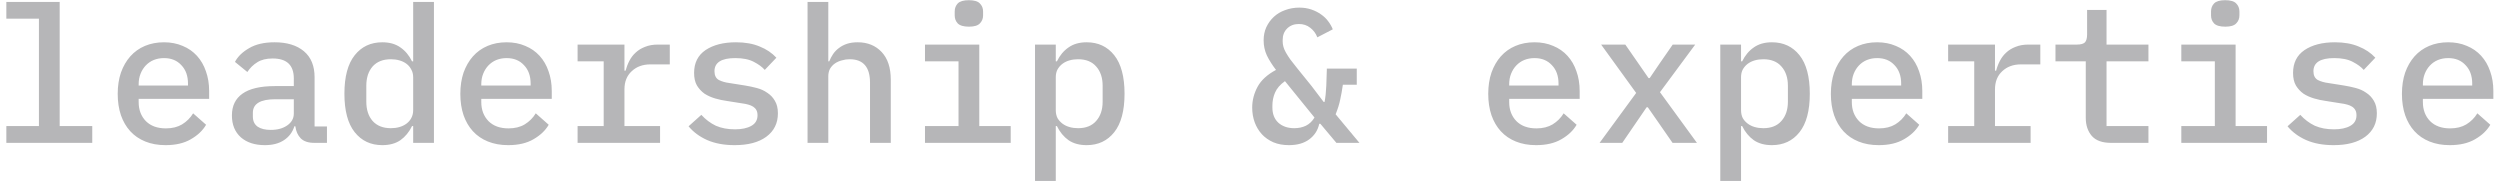 <svg width="315" height="23" viewBox="0 0 315 23" fill="none" xmlns="http://www.w3.org/2000/svg">
<path d="M0.8 15.888H4.904V2.352H0.8V0.24H7.52V15.888H11.624V18H0.8V15.888ZM20.855 18.288C19.911 18.288 19.063 18.136 18.311 17.832C17.559 17.528 16.927 17.096 16.415 16.536C15.903 15.976 15.511 15.304 15.239 14.52C14.967 13.72 14.831 12.824 14.831 11.832C14.831 10.84 14.967 9.944 15.239 9.144C15.527 8.344 15.919 7.664 16.415 7.104C16.927 6.528 17.543 6.088 18.263 5.784C18.983 5.48 19.783 5.328 20.663 5.328C21.527 5.328 22.311 5.48 23.015 5.784C23.719 6.072 24.319 6.488 24.815 7.032C25.311 7.576 25.687 8.224 25.943 8.976C26.215 9.728 26.351 10.56 26.351 11.472V12.456H17.471V12.864C17.471 13.84 17.775 14.64 18.383 15.264C18.991 15.872 19.831 16.176 20.903 16.176C21.703 16.176 22.383 16.008 22.943 15.672C23.519 15.32 23.983 14.856 24.335 14.28L25.967 15.72C25.551 16.44 24.911 17.048 24.047 17.544C23.199 18.04 22.135 18.288 20.855 18.288ZM20.663 7.32C20.199 7.32 19.767 7.4 19.367 7.56C18.983 7.72 18.647 7.952 18.359 8.256C18.087 8.544 17.871 8.888 17.711 9.288C17.551 9.688 17.471 10.128 17.471 10.608V10.776H23.687V10.536C23.687 9.56 23.407 8.784 22.847 8.208C22.303 7.616 21.575 7.32 20.663 7.32ZM39.589 18C38.837 18 38.269 17.808 37.885 17.424C37.517 17.04 37.293 16.536 37.213 15.912H37.093C36.853 16.664 36.413 17.248 35.773 17.664C35.149 18.08 34.349 18.288 33.373 18.288C32.109 18.288 31.101 17.96 30.349 17.304C29.597 16.632 29.221 15.712 29.221 14.544C29.221 13.344 29.661 12.432 30.541 11.808C31.437 11.168 32.805 10.848 34.645 10.848H37.021V9.888C37.021 8.208 36.133 7.368 34.357 7.368C33.557 7.368 32.909 7.528 32.413 7.848C31.917 8.152 31.501 8.56 31.165 9.072L29.605 7.8C29.957 7.128 30.549 6.552 31.381 6.072C32.213 5.576 33.285 5.328 34.597 5.328C36.165 5.328 37.397 5.704 38.293 6.456C39.189 7.208 39.637 8.296 39.637 9.72V15.936H41.197V18H39.589ZM34.117 16.368C34.965 16.368 35.661 16.176 36.205 15.792C36.749 15.408 37.021 14.912 37.021 14.304V12.504H34.693C32.805 12.504 31.861 13.072 31.861 14.208V14.688C31.861 15.248 32.061 15.672 32.461 15.96C32.861 16.232 33.413 16.368 34.117 16.368ZM52.06 15.888H51.916C51.548 16.64 51.06 17.232 50.452 17.664C49.844 18.08 49.084 18.288 48.172 18.288C46.716 18.288 45.556 17.744 44.692 16.656C43.828 15.568 43.396 13.952 43.396 11.808C43.396 9.664 43.828 8.048 44.692 6.96C45.556 5.872 46.716 5.328 48.172 5.328C49.084 5.328 49.844 5.544 50.452 5.976C51.06 6.392 51.548 6.976 51.916 7.728H52.06V0.24H54.676V18H52.06V15.888ZM49.252 16.152C49.636 16.152 49.996 16.104 50.332 16.008C50.668 15.912 50.964 15.768 51.22 15.576C51.476 15.384 51.676 15.152 51.82 14.88C51.98 14.592 52.06 14.256 52.06 13.872V9.744C52.06 9.36 51.98 9.032 51.82 8.76C51.676 8.472 51.476 8.232 51.22 8.04C50.964 7.848 50.668 7.704 50.332 7.608C49.996 7.512 49.636 7.464 49.252 7.464C48.26 7.464 47.492 7.768 46.948 8.376C46.42 8.984 46.156 9.792 46.156 10.8V12.816C46.156 13.824 46.42 14.632 46.948 15.24C47.492 15.848 48.26 16.152 49.252 16.152ZM64.026 18.288C63.083 18.288 62.234 18.136 61.483 17.832C60.73 17.528 60.099 17.096 59.587 16.536C59.075 15.976 58.682 15.304 58.41 14.52C58.139 13.72 58.002 12.824 58.002 11.832C58.002 10.84 58.139 9.944 58.41 9.144C58.699 8.344 59.09 7.664 59.587 7.104C60.099 6.528 60.715 6.088 61.434 5.784C62.154 5.48 62.955 5.328 63.834 5.328C64.698 5.328 65.483 5.48 66.186 5.784C66.891 6.072 67.49 6.488 67.987 7.032C68.483 7.576 68.859 8.224 69.115 8.976C69.386 9.728 69.522 10.56 69.522 11.472V12.456H60.642V12.864C60.642 13.84 60.947 14.64 61.554 15.264C62.163 15.872 63.002 16.176 64.075 16.176C64.874 16.176 65.555 16.008 66.115 15.672C66.691 15.32 67.154 14.856 67.507 14.28L69.138 15.72C68.722 16.44 68.082 17.048 67.219 17.544C66.371 18.04 65.306 18.288 64.026 18.288ZM63.834 7.32C63.37 7.32 62.938 7.4 62.538 7.56C62.154 7.72 61.819 7.952 61.531 8.256C61.258 8.544 61.042 8.888 60.883 9.288C60.722 9.688 60.642 10.128 60.642 10.608V10.776H66.859V10.536C66.859 9.56 66.579 8.784 66.019 8.208C65.475 7.616 64.746 7.32 63.834 7.32ZM72.777 15.888H76.065V7.728H72.777V5.616H78.681V8.904H78.825C78.937 8.472 79.097 8.056 79.305 7.656C79.513 7.256 79.777 6.912 80.097 6.624C80.417 6.32 80.809 6.08 81.273 5.904C81.737 5.712 82.281 5.616 82.905 5.616H84.393V8.112H81.945C80.985 8.112 80.201 8.4 79.593 8.976C78.985 9.536 78.681 10.296 78.681 11.256V15.888H83.169V18H72.777V15.888ZM92.568 18.288C91.224 18.288 90.064 18.072 89.088 17.64C88.128 17.208 87.352 16.632 86.76 15.912L88.368 14.472C88.912 15.064 89.52 15.52 90.192 15.84C90.88 16.144 91.688 16.296 92.616 16.296C93.464 16.296 94.144 16.152 94.656 15.864C95.184 15.576 95.448 15.128 95.448 14.52C95.448 14.264 95.4 14.048 95.304 13.872C95.208 13.696 95.072 13.552 94.896 13.44C94.72 13.328 94.512 13.24 94.272 13.176C94.048 13.112 93.808 13.064 93.552 13.032L91.584 12.72C91.104 12.656 90.616 12.552 90.12 12.408C89.624 12.264 89.176 12.064 88.776 11.808C88.392 11.536 88.072 11.192 87.816 10.776C87.576 10.36 87.456 9.832 87.456 9.192C87.456 7.928 87.936 6.968 88.896 6.312C89.872 5.656 91.152 5.328 92.736 5.328C93.888 5.328 94.88 5.504 95.712 5.856C96.56 6.192 97.264 6.664 97.824 7.272L96.36 8.808C96.04 8.44 95.584 8.104 94.992 7.8C94.4 7.48 93.616 7.32 92.64 7.32C90.896 7.32 90.024 7.872 90.024 8.976C90.024 9.504 90.208 9.872 90.576 10.08C90.96 10.272 91.408 10.4 91.92 10.464L93.888 10.776C94.384 10.856 94.872 10.96 95.352 11.088C95.848 11.216 96.288 11.416 96.672 11.688C97.072 11.944 97.392 12.28 97.632 12.696C97.888 13.112 98.016 13.64 98.016 14.28C98.016 15.528 97.528 16.512 96.552 17.232C95.592 17.936 94.264 18.288 92.568 18.288ZM101.75 0.24H104.366V7.728H104.486C104.614 7.408 104.774 7.104 104.966 6.816C105.174 6.512 105.422 6.256 105.71 6.048C105.998 5.824 106.334 5.648 106.718 5.52C107.102 5.392 107.55 5.328 108.062 5.328C109.31 5.328 110.318 5.736 111.086 6.552C111.854 7.368 112.238 8.528 112.238 10.032V18H109.622V10.416C109.622 8.448 108.766 7.464 107.054 7.464C106.718 7.464 106.39 7.512 106.07 7.608C105.75 7.688 105.462 7.816 105.206 7.992C104.95 8.168 104.742 8.392 104.582 8.664C104.438 8.936 104.366 9.248 104.366 9.6V18H101.75V0.24ZM122.093 3.36C121.421 3.36 120.949 3.224 120.677 2.952C120.421 2.68 120.293 2.344 120.293 1.944V1.44C120.293 1.04 120.421 0.704 120.677 0.432C120.949 0.16 121.413 0.024 122.069 0.024C122.741 0.024 123.205 0.16 123.461 0.432C123.733 0.704 123.869 1.04 123.869 1.44V1.944C123.869 2.344 123.733 2.68 123.461 2.952C123.205 3.224 122.749 3.36 122.093 3.36ZM116.549 15.888H120.773V7.728H116.549V5.616H123.389V15.888H127.349V18H116.549V15.888ZM130.412 5.616H133.028V7.728H133.172C133.54 6.976 134.028 6.392 134.636 5.976C135.244 5.544 136.004 5.328 136.916 5.328C138.372 5.328 139.532 5.872 140.396 6.96C141.26 8.048 141.692 9.664 141.692 11.808C141.692 13.952 141.26 15.568 140.396 16.656C139.532 17.744 138.372 18.288 136.916 18.288C136.004 18.288 135.244 18.08 134.636 17.664C134.028 17.232 133.54 16.64 133.172 15.888H133.028V22.8H130.412V5.616ZM135.836 16.152C136.828 16.152 137.588 15.848 138.116 15.24C138.66 14.632 138.932 13.824 138.932 12.816V10.8C138.932 9.792 138.66 8.984 138.116 8.376C137.588 7.768 136.828 7.464 135.836 7.464C135.452 7.464 135.092 7.512 134.756 7.608C134.42 7.704 134.124 7.848 133.868 8.04C133.612 8.232 133.404 8.472 133.244 8.76C133.1 9.032 133.028 9.36 133.028 9.744V13.872C133.028 14.256 133.1 14.592 133.244 14.88C133.404 15.152 133.612 15.384 133.868 15.576C134.124 15.768 134.42 15.912 134.756 16.008C135.092 16.104 135.452 16.152 135.836 16.152ZM162.409 18.288C161.673 18.288 161.017 18.168 160.441 17.928C159.865 17.672 159.377 17.328 158.977 16.896C158.593 16.464 158.297 15.968 158.089 15.408C157.881 14.832 157.777 14.216 157.777 13.56C157.777 12.648 158.001 11.776 158.449 10.944C158.897 10.112 159.673 9.4 160.777 8.808C160.297 8.184 159.913 7.576 159.625 6.984C159.353 6.392 159.217 5.76 159.217 5.088C159.217 4.48 159.329 3.928 159.553 3.432C159.793 2.92 160.113 2.48 160.513 2.112C160.913 1.744 161.385 1.464 161.929 1.272C162.489 1.064 163.081 0.96 163.705 0.96C164.265 0.96 164.777 1.04 165.241 1.2C165.705 1.36 166.113 1.568 166.465 1.824C166.833 2.08 167.137 2.376 167.377 2.712C167.617 3.032 167.801 3.36 167.929 3.696L165.985 4.704C165.793 4.208 165.497 3.808 165.097 3.504C164.697 3.184 164.217 3.024 163.657 3.024C163.049 3.024 162.553 3.216 162.169 3.6C161.801 3.968 161.617 4.448 161.617 5.04V5.208C161.617 5.448 161.649 5.68 161.713 5.904C161.777 6.128 161.881 6.368 162.025 6.624C162.169 6.88 162.353 7.168 162.577 7.488C162.817 7.792 163.105 8.16 163.441 8.592L165.265 10.848L166.777 12.84H166.897C167.009 12.248 167.081 11.568 167.113 10.8C167.145 10.032 167.169 9.312 167.185 8.64H170.953V10.68H169.201C169.105 11.352 168.993 11.976 168.865 12.552C168.753 13.112 168.561 13.728 168.289 14.4L171.289 18H168.385L166.369 15.6H166.225C166.049 16.416 165.625 17.072 164.953 17.568C164.297 18.048 163.449 18.288 162.409 18.288ZM163.081 16.152C163.625 16.152 164.113 16.048 164.545 15.84C164.993 15.616 165.353 15.272 165.625 14.808L161.905 10.224C161.297 10.656 160.881 11.136 160.657 11.664C160.433 12.176 160.321 12.728 160.321 13.32V13.536C160.321 14.352 160.569 14.992 161.065 15.456C161.577 15.92 162.249 16.152 163.081 16.152ZM193.542 18.288C192.598 18.288 191.75 18.136 190.998 17.832C190.246 17.528 189.614 17.096 189.102 16.536C188.59 15.976 188.198 15.304 187.926 14.52C187.654 13.72 187.518 12.824 187.518 11.832C187.518 10.84 187.654 9.944 187.926 9.144C188.214 8.344 188.606 7.664 189.102 7.104C189.614 6.528 190.23 6.088 190.95 5.784C191.67 5.48 192.47 5.328 193.35 5.328C194.214 5.328 194.998 5.48 195.702 5.784C196.406 6.072 197.006 6.488 197.502 7.032C197.998 7.576 198.374 8.224 198.63 8.976C198.902 9.728 199.038 10.56 199.038 11.472V12.456H190.158V12.864C190.158 13.84 190.462 14.64 191.07 15.264C191.678 15.872 192.518 16.176 193.59 16.176C194.39 16.176 195.07 16.008 195.63 15.672C196.206 15.32 196.67 14.856 197.022 14.28L198.654 15.72C198.238 16.44 197.598 17.048 196.734 17.544C195.886 18.04 194.822 18.288 193.542 18.288ZM193.35 7.32C192.886 7.32 192.454 7.4 192.054 7.56C191.67 7.72 191.334 7.952 191.046 8.256C190.774 8.544 190.558 8.888 190.398 9.288C190.238 9.688 190.158 10.128 190.158 10.608V10.776H196.374V10.536C196.374 9.56 196.094 8.784 195.534 8.208C194.99 7.616 194.262 7.32 193.35 7.32ZM201.549 18L206.157 11.712L201.741 5.616H204.789L206.421 7.968L207.717 9.84H207.861L209.133 7.968L210.765 5.616H213.597L209.157 11.616L213.813 18H210.741L208.893 15.336L207.621 13.512H207.477L206.229 15.336L204.405 18H201.549ZM216.755 5.616H219.371V7.728H219.515C219.883 6.976 220.371 6.392 220.979 5.976C221.587 5.544 222.347 5.328 223.259 5.328C224.715 5.328 225.875 5.872 226.739 6.96C227.603 8.048 228.035 9.664 228.035 11.808C228.035 13.952 227.603 15.568 226.739 16.656C225.875 17.744 224.715 18.288 223.259 18.288C222.347 18.288 221.587 18.08 220.979 17.664C220.371 17.232 219.883 16.64 219.515 15.888H219.371V22.8H216.755V5.616ZM222.179 16.152C223.171 16.152 223.931 15.848 224.459 15.24C225.003 14.632 225.275 13.824 225.275 12.816V10.8C225.275 9.792 225.003 8.984 224.459 8.376C223.931 7.768 223.171 7.464 222.179 7.464C221.795 7.464 221.435 7.512 221.099 7.608C220.763 7.704 220.467 7.848 220.211 8.04C219.955 8.232 219.747 8.472 219.587 8.76C219.443 9.032 219.371 9.36 219.371 9.744V13.872C219.371 14.256 219.443 14.592 219.587 14.88C219.747 15.152 219.955 15.384 220.211 15.576C220.467 15.768 220.763 15.912 221.099 16.008C221.435 16.104 221.795 16.152 222.179 16.152ZM236.714 18.288C235.77 18.288 234.922 18.136 234.17 17.832C233.418 17.528 232.786 17.096 232.274 16.536C231.762 15.976 231.37 15.304 231.098 14.52C230.826 13.72 230.69 12.824 230.69 11.832C230.69 10.84 230.826 9.944 231.098 9.144C231.386 8.344 231.778 7.664 232.274 7.104C232.786 6.528 233.402 6.088 234.122 5.784C234.842 5.48 235.642 5.328 236.522 5.328C237.386 5.328 238.17 5.48 238.874 5.784C239.578 6.072 240.178 6.488 240.674 7.032C241.17 7.576 241.546 8.224 241.802 8.976C242.074 9.728 242.21 10.56 242.21 11.472V12.456H233.33V12.864C233.33 13.84 233.634 14.64 234.242 15.264C234.85 15.872 235.69 16.176 236.762 16.176C237.562 16.176 238.242 16.008 238.802 15.672C239.378 15.32 239.842 14.856 240.194 14.28L241.826 15.72C241.41 16.44 240.77 17.048 239.906 17.544C239.058 18.04 237.994 18.288 236.714 18.288ZM236.522 7.32C236.058 7.32 235.626 7.4 235.226 7.56C234.842 7.72 234.506 7.952 234.218 8.256C233.946 8.544 233.73 8.888 233.57 9.288C233.41 9.688 233.33 10.128 233.33 10.608V10.776H239.546V10.536C239.546 9.56 239.266 8.784 238.706 8.208C238.162 7.616 237.434 7.32 236.522 7.32ZM245.465 15.888H248.753V7.728H245.465V5.616H251.369V8.904H251.513C251.625 8.472 251.785 8.056 251.993 7.656C252.201 7.256 252.465 6.912 252.785 6.624C253.105 6.32 253.497 6.08 253.961 5.904C254.425 5.712 254.969 5.616 255.593 5.616H257.081V8.112H254.633C253.673 8.112 252.889 8.4 252.281 8.976C251.673 9.536 251.369 10.296 251.369 11.256V15.888H255.857V18H245.465V15.888ZM265.975 18C264.887 18 264.087 17.712 263.575 17.136C263.063 16.544 262.807 15.784 262.807 14.856V7.728H258.991V5.616H261.703C262.167 5.616 262.495 5.528 262.687 5.352C262.879 5.16 262.975 4.824 262.975 4.344V1.248H265.423V5.616H270.703V7.728H265.423V15.888H270.703V18H265.975ZM280.39 3.36C279.718 3.36 279.246 3.224 278.974 2.952C278.718 2.68 278.59 2.344 278.59 1.944V1.44C278.59 1.04 278.718 0.704 278.974 0.432C279.246 0.16 279.71 0.024 280.366 0.024C281.038 0.024 281.502 0.16 281.758 0.432C282.03 0.704 282.166 1.04 282.166 1.44V1.944C282.166 2.344 282.03 2.68 281.758 2.952C281.502 3.224 281.046 3.36 280.39 3.36ZM274.846 15.888H279.07V7.728H274.846V5.616H281.686V15.888H285.646V18H274.846V15.888ZM294.037 18.288C292.693 18.288 291.533 18.072 290.557 17.64C289.597 17.208 288.821 16.632 288.229 15.912L289.837 14.472C290.381 15.064 290.989 15.52 291.661 15.84C292.349 16.144 293.157 16.296 294.085 16.296C294.933 16.296 295.613 16.152 296.125 15.864C296.653 15.576 296.917 15.128 296.917 14.52C296.917 14.264 296.869 14.048 296.773 13.872C296.677 13.696 296.541 13.552 296.365 13.44C296.189 13.328 295.981 13.24 295.741 13.176C295.517 13.112 295.277 13.064 295.021 13.032L293.053 12.72C292.573 12.656 292.085 12.552 291.589 12.408C291.093 12.264 290.645 12.064 290.245 11.808C289.861 11.536 289.541 11.192 289.285 10.776C289.045 10.36 288.925 9.832 288.925 9.192C288.925 7.928 289.405 6.968 290.365 6.312C291.341 5.656 292.621 5.328 294.205 5.328C295.357 5.328 296.349 5.504 297.181 5.856C298.029 6.192 298.733 6.664 299.293 7.272L297.829 8.808C297.509 8.44 297.053 8.104 296.461 7.8C295.869 7.48 295.085 7.32 294.109 7.32C292.365 7.32 291.493 7.872 291.493 8.976C291.493 9.504 291.677 9.872 292.045 10.08C292.429 10.272 292.877 10.4 293.389 10.464L295.357 10.776C295.853 10.856 296.341 10.96 296.821 11.088C297.317 11.216 297.757 11.416 298.141 11.688C298.541 11.944 298.861 12.28 299.101 12.696C299.357 13.112 299.484 13.64 299.484 14.28C299.484 15.528 298.997 16.512 298.021 17.232C297.061 17.936 295.733 18.288 294.037 18.288ZM308.667 18.288C307.723 18.288 306.875 18.136 306.123 17.832C305.371 17.528 304.739 17.096 304.227 16.536C303.715 15.976 303.323 15.304 303.051 14.52C302.779 13.72 302.643 12.824 302.643 11.832C302.643 10.84 302.779 9.944 303.051 9.144C303.339 8.344 303.731 7.664 304.227 7.104C304.739 6.528 305.355 6.088 306.075 5.784C306.795 5.48 307.595 5.328 308.475 5.328C309.339 5.328 310.123 5.48 310.827 5.784C311.531 6.072 312.131 6.488 312.627 7.032C313.123 7.576 313.499 8.224 313.755 8.976C314.027 9.728 314.163 10.56 314.163 11.472V12.456H305.283V12.864C305.283 13.84 305.587 14.64 306.195 15.264C306.803 15.872 307.643 16.176 308.715 16.176C309.515 16.176 310.195 16.008 310.755 15.672C311.331 15.32 311.795 14.856 312.147 14.28L313.779 15.72C313.363 16.44 312.723 17.048 311.859 17.544C311.011 18.04 309.947 18.288 308.667 18.288ZM308.475 7.32C308.011 7.32 307.579 7.4 307.179 7.56C306.795 7.72 306.459 7.952 306.171 8.256C305.899 8.544 305.683 8.888 305.523 9.288C305.363 9.688 305.283 10.128 305.283 10.608V10.776H311.499V10.536C311.499 9.56 311.219 8.784 310.659 8.208C310.115 7.616 309.387 7.32 308.475 7.32Z" fill="#1C1A20" fill-opacity="0.32"/>
</svg>
